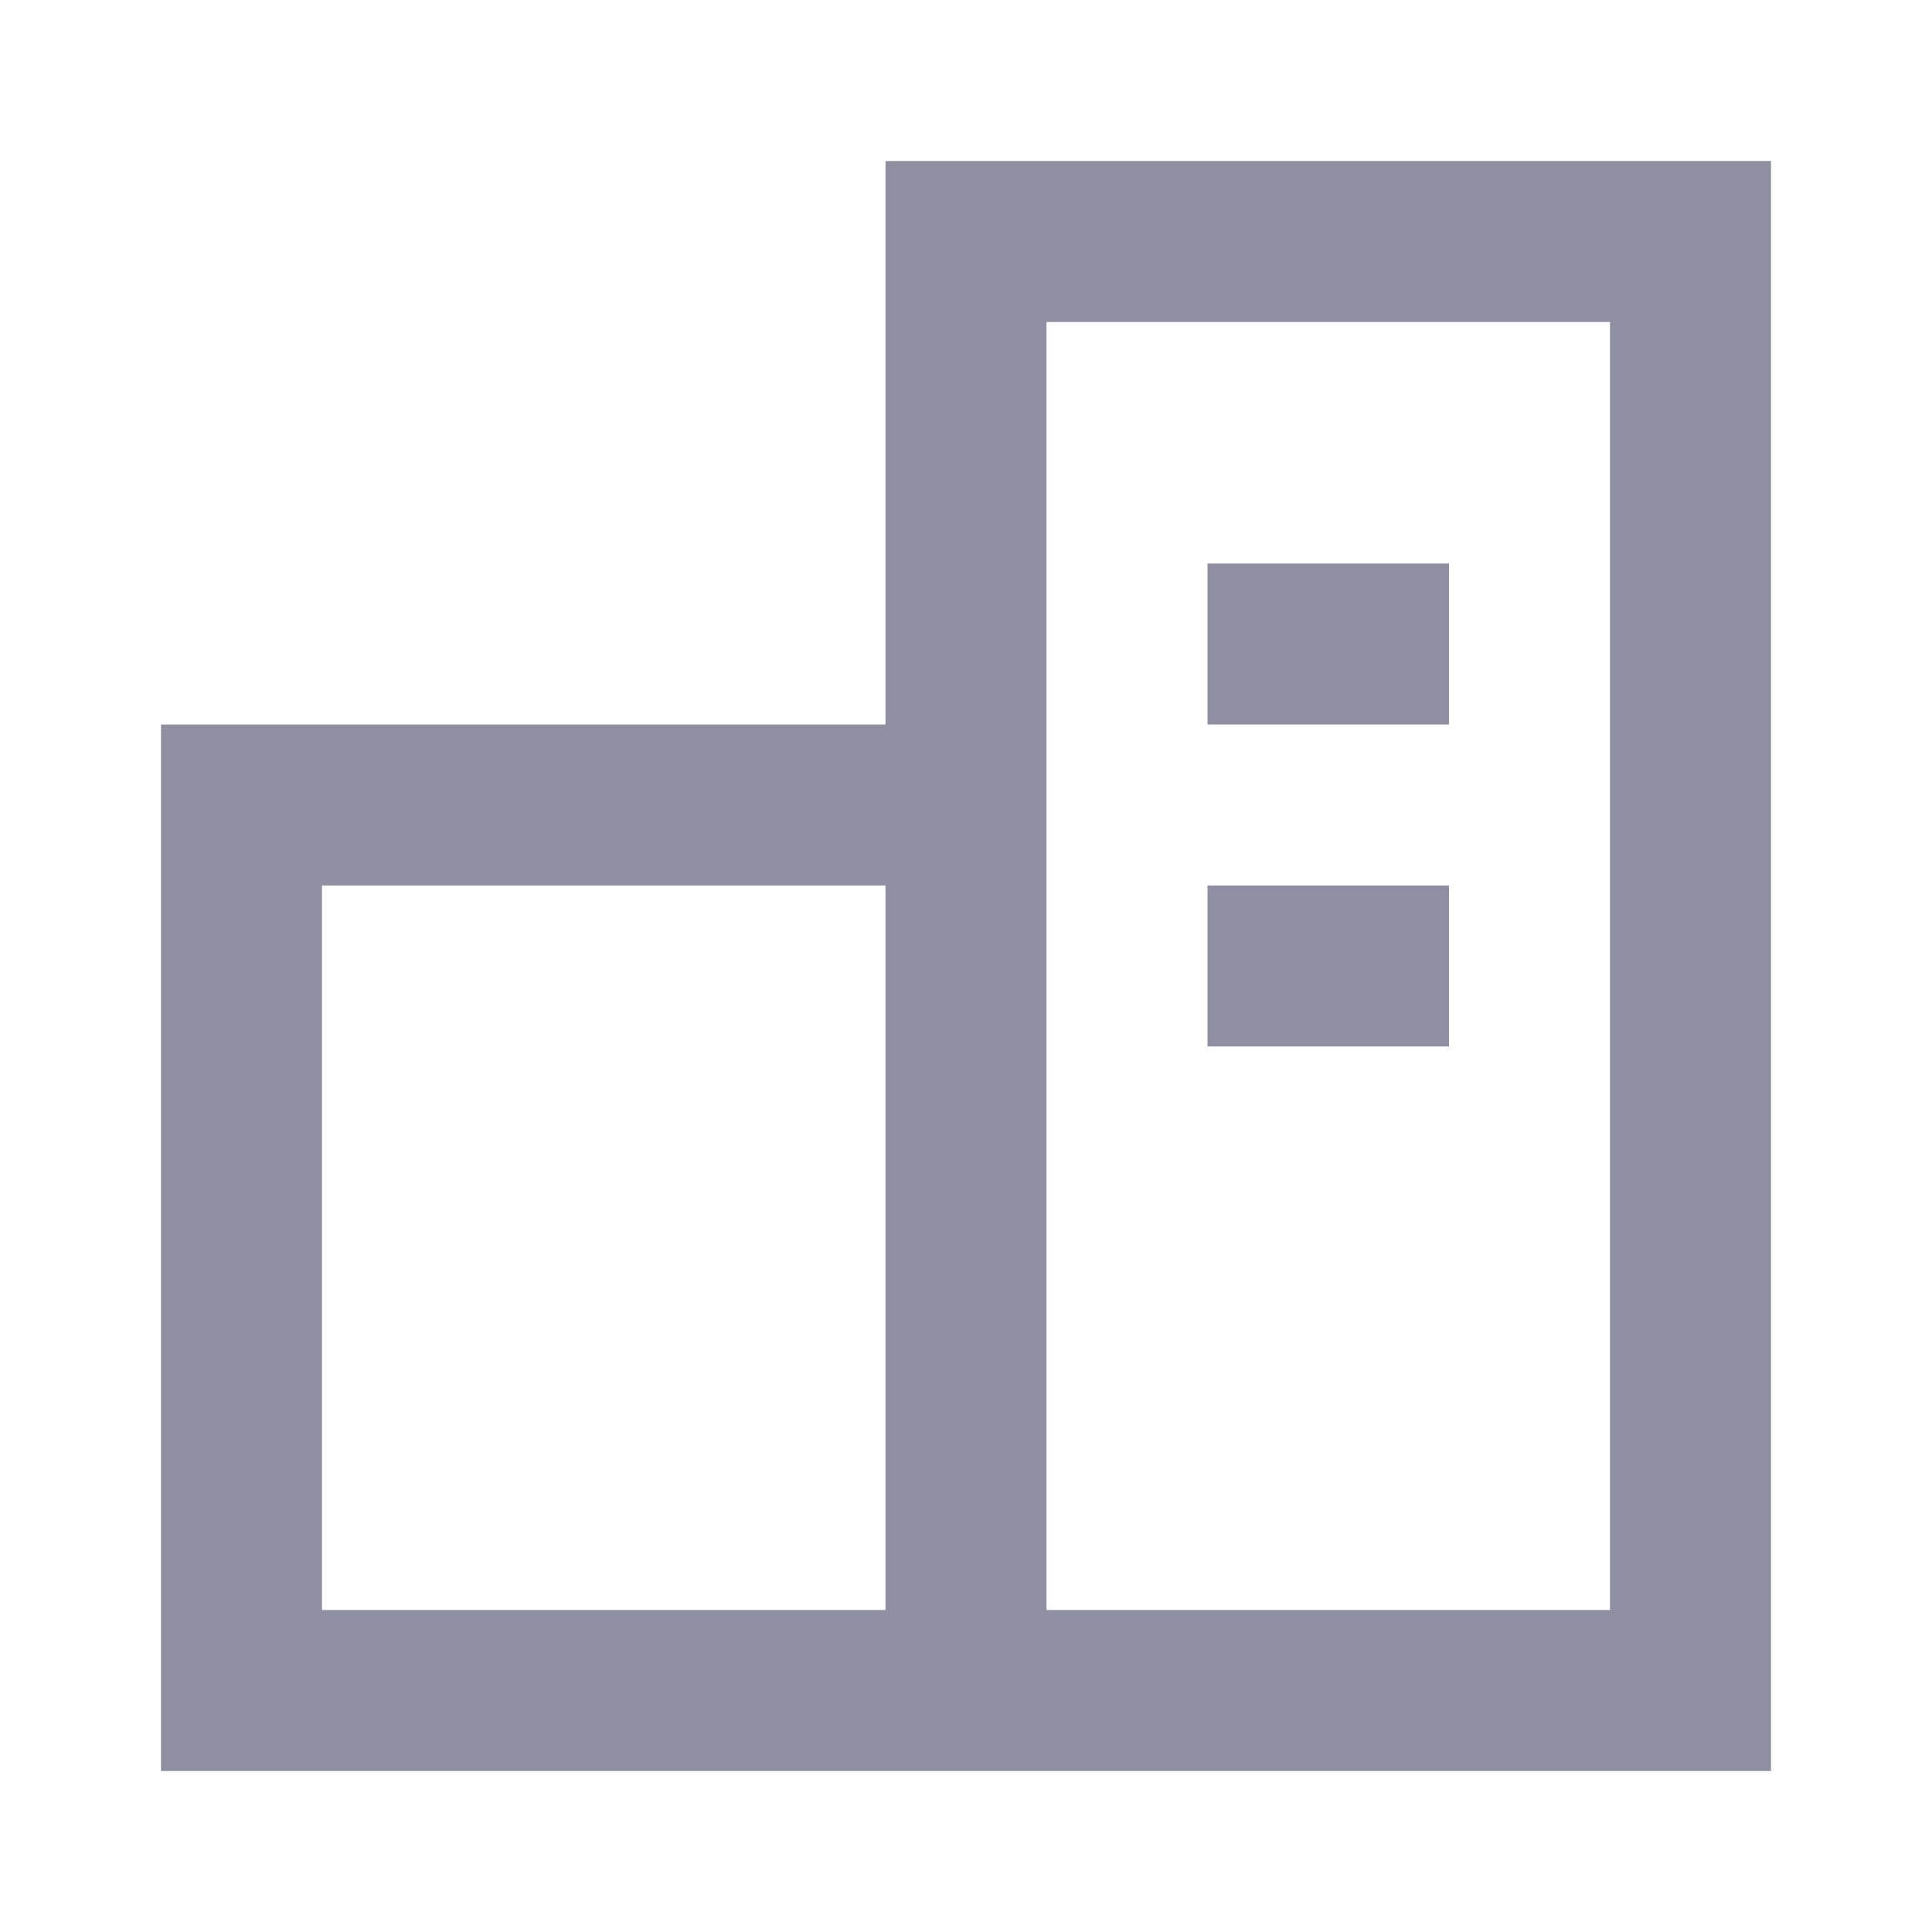 <?xml version="1.0" encoding="utf-8"?>
<!-- Generator: Adobe Illustrator 23.0.4, SVG Export Plug-In . SVG Version: 6.00 Build 0)  -->
<svg version="1.1" baseProfile="tiny" id="Layer_1" xmlns="http://www.w3.org/2000/svg" xmlns:xlink="http://www.w3.org/1999/xlink"
	 x="0px" y="0px" viewBox="0 0 24 24" xml:space="preserve">
<g>
	<path fill="#8E90A2" d="M2,9h9v13H2V9z M4,20h7v-9H4V20z M15,11h3v2h-3V11z M15,7h3v2h-3V7z M13,20h7V4h-7V20z M11,2h11v20H11V2z"
		/>
</g>
</svg>
